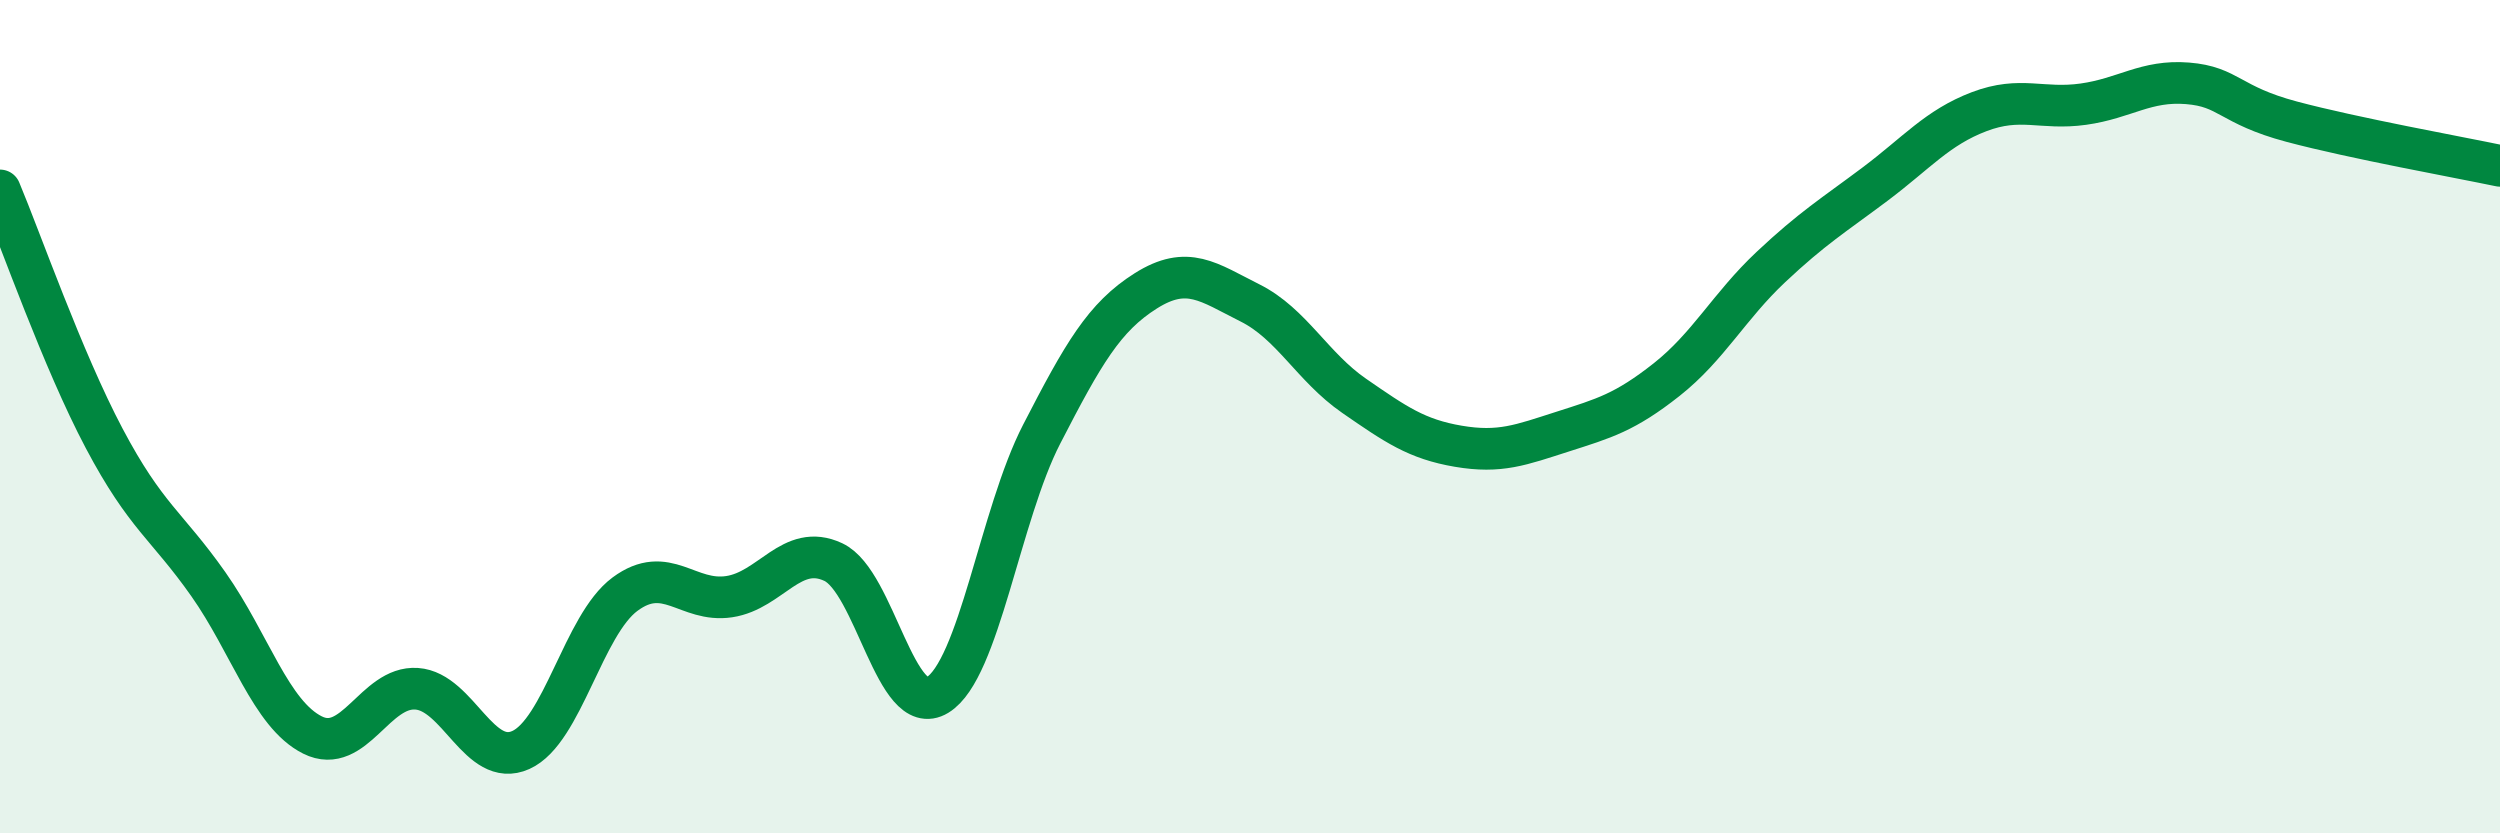 
    <svg width="60" height="20" viewBox="0 0 60 20" xmlns="http://www.w3.org/2000/svg">
      <path
        d="M 0,4.57 C 0.5,5.76 1.5,8.63 2.5,10.52 C 3.5,12.41 4,12.6 5,14.02 C 6,15.44 6.5,17.14 7.5,17.64 C 8.5,18.14 9,16.46 10,16.53 C 11,16.6 11.5,18.45 12.5,18 C 13.5,17.55 14,15 15,14.26 C 16,13.52 16.5,14.47 17.5,14.32 C 18.5,14.17 19,13.02 20,13.49 C 21,13.96 21.5,17.29 22.5,16.68 C 23.5,16.07 24,12.36 25,10.42 C 26,8.48 26.5,7.61 27.5,6.98 C 28.5,6.35 29,6.77 30,7.27 C 31,7.77 31.5,8.81 32.5,9.5 C 33.5,10.19 34,10.54 35,10.71 C 36,10.88 36.5,10.68 37.5,10.36 C 38.5,10.04 39,9.9 40,9.11 C 41,8.32 41.5,7.35 42.5,6.41 C 43.5,5.47 44,5.17 45,4.42 C 46,3.67 46.5,3.06 47.5,2.68 C 48.5,2.3 49,2.64 50,2.5 C 51,2.36 51.5,1.92 52.5,2 C 53.5,2.08 53.5,2.52 55,2.92 C 56.5,3.32 59,3.77 60,3.98L60 20L0 20Z"
        fill="#008740"
        opacity="0.1"
        stroke-linecap="round"
        stroke-linejoin="round"
      />
      <path
        d="M 0,4.57 C 0.5,5.76 1.5,8.63 2.5,10.52 C 3.5,12.41 4,12.6 5,14.02 C 6,15.44 6.5,17.14 7.5,17.64 C 8.5,18.14 9,16.46 10,16.53 C 11,16.6 11.5,18.45 12.5,18 C 13.5,17.55 14,15 15,14.26 C 16,13.52 16.5,14.47 17.5,14.32 C 18.5,14.17 19,13.02 20,13.49 C 21,13.96 21.5,17.29 22.5,16.68 C 23.5,16.07 24,12.36 25,10.42 C 26,8.48 26.5,7.61 27.5,6.98 C 28.5,6.35 29,6.77 30,7.27 C 31,7.77 31.5,8.81 32.5,9.5 C 33.5,10.19 34,10.54 35,10.71 C 36,10.88 36.5,10.68 37.5,10.36 C 38.5,10.04 39,9.9 40,9.11 C 41,8.32 41.5,7.35 42.5,6.41 C 43.5,5.47 44,5.17 45,4.42 C 46,3.67 46.5,3.06 47.5,2.68 C 48.5,2.3 49,2.64 50,2.5 C 51,2.36 51.5,1.92 52.5,2 C 53.5,2.08 53.5,2.52 55,2.92 C 56.5,3.32 59,3.77 60,3.98"
        stroke="#008740"
        stroke-width="1"
        fill="none"
        stroke-linecap="round"
        stroke-linejoin="round"
      />
    </svg>
  